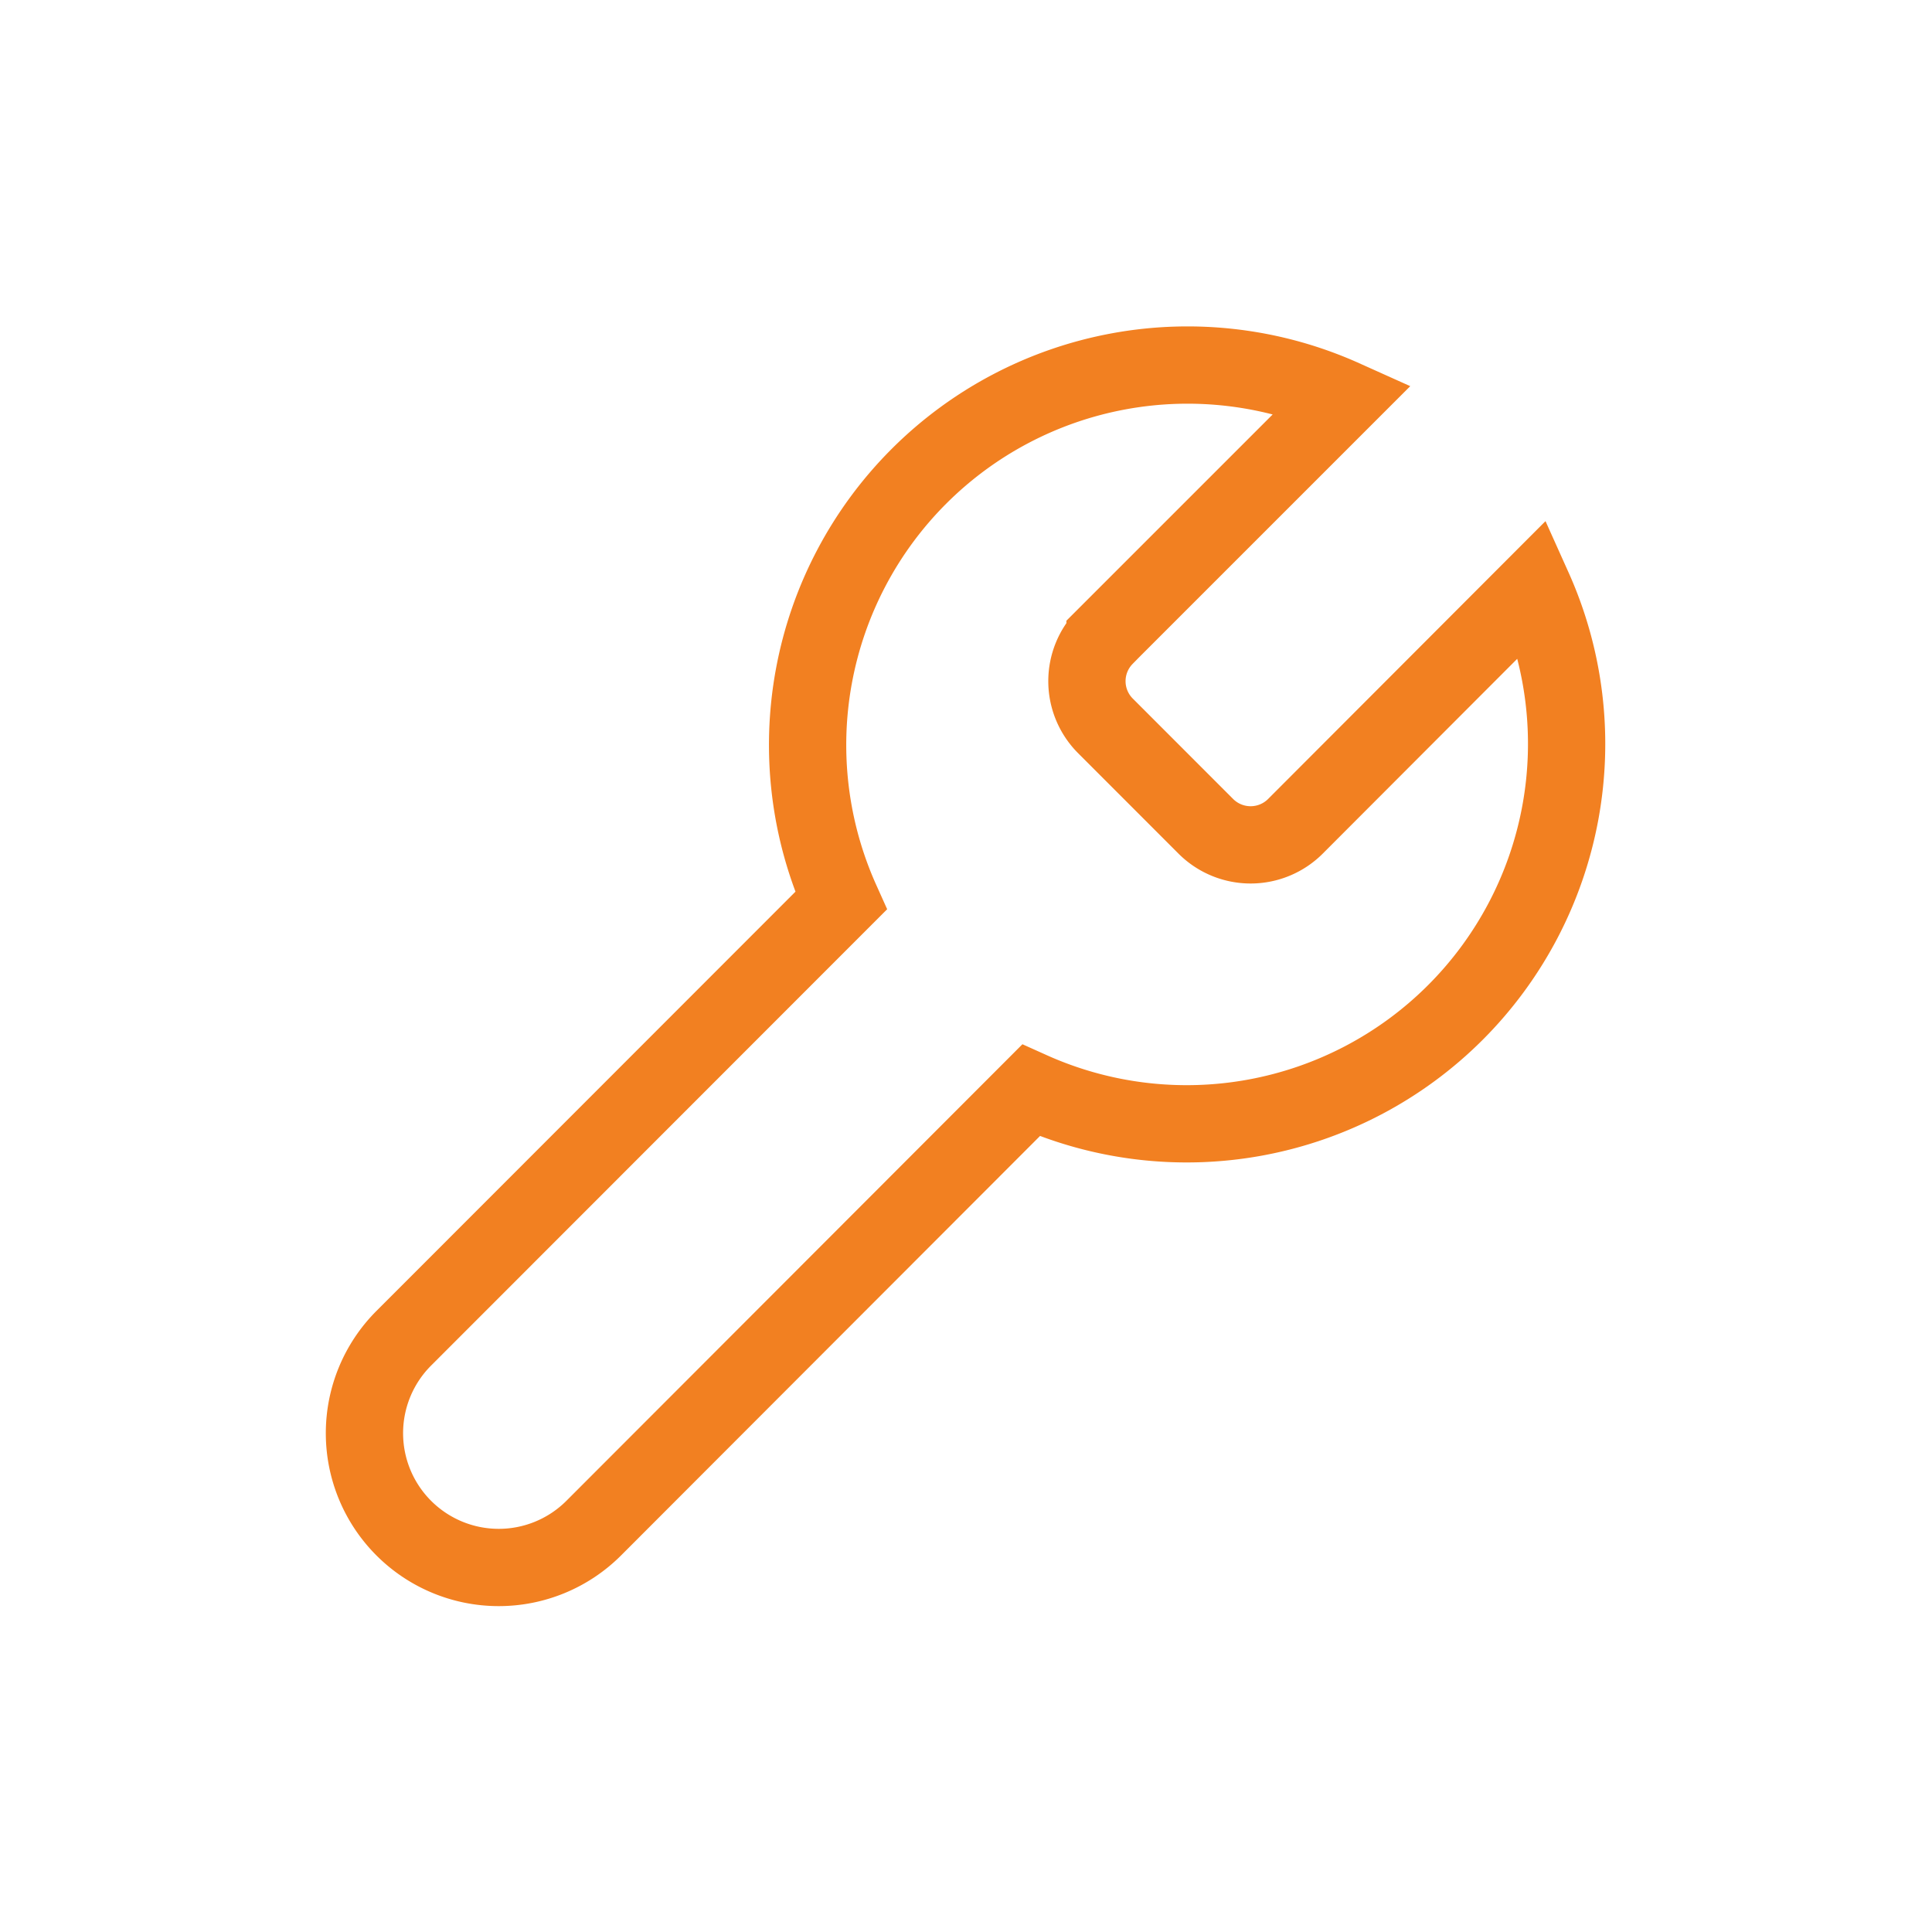 <svg xmlns="http://www.w3.org/2000/svg" xmlns:xlink="http://www.w3.org/1999/xlink" width="30" height="29.998" viewBox="0 0 30 29.998">
  <defs>
    <clipPath id="clip-path">
      <rect id="Rectangle_131" data-name="Rectangle 131" width="30" height="29.998" transform="translate(-5 -5)" fill="none" stroke="#636466" stroke-width="1"/>
    </clipPath>
  </defs>
  <g id="Group_189" data-name="Group 189" transform="translate(5 5)">
    <g id="Group_111" data-name="Group 111" transform="translate(0 0)" clip-path="url(#clip-path)">
      <path id="Path_209" data-name="Path 209" d="M12.1,4.83a.982.982,0,0,0,0,1.376l1.572,1.573a.984.984,0,0,0,1.377,0l3.7-3.706a5.9,5.9,0,0,1-7.8,7.8L4.16,18.67a2.085,2.085,0,0,1-2.949-2.949L8,8.928a5.9,5.9,0,0,1,7.8-7.8l-3.7,3.7Z" transform="translate(0.059 0.059)" fill="none" stroke="#f28021" stroke-miterlimit="10" stroke-width="1.2"/>
    </g>
  </g>
</svg>
